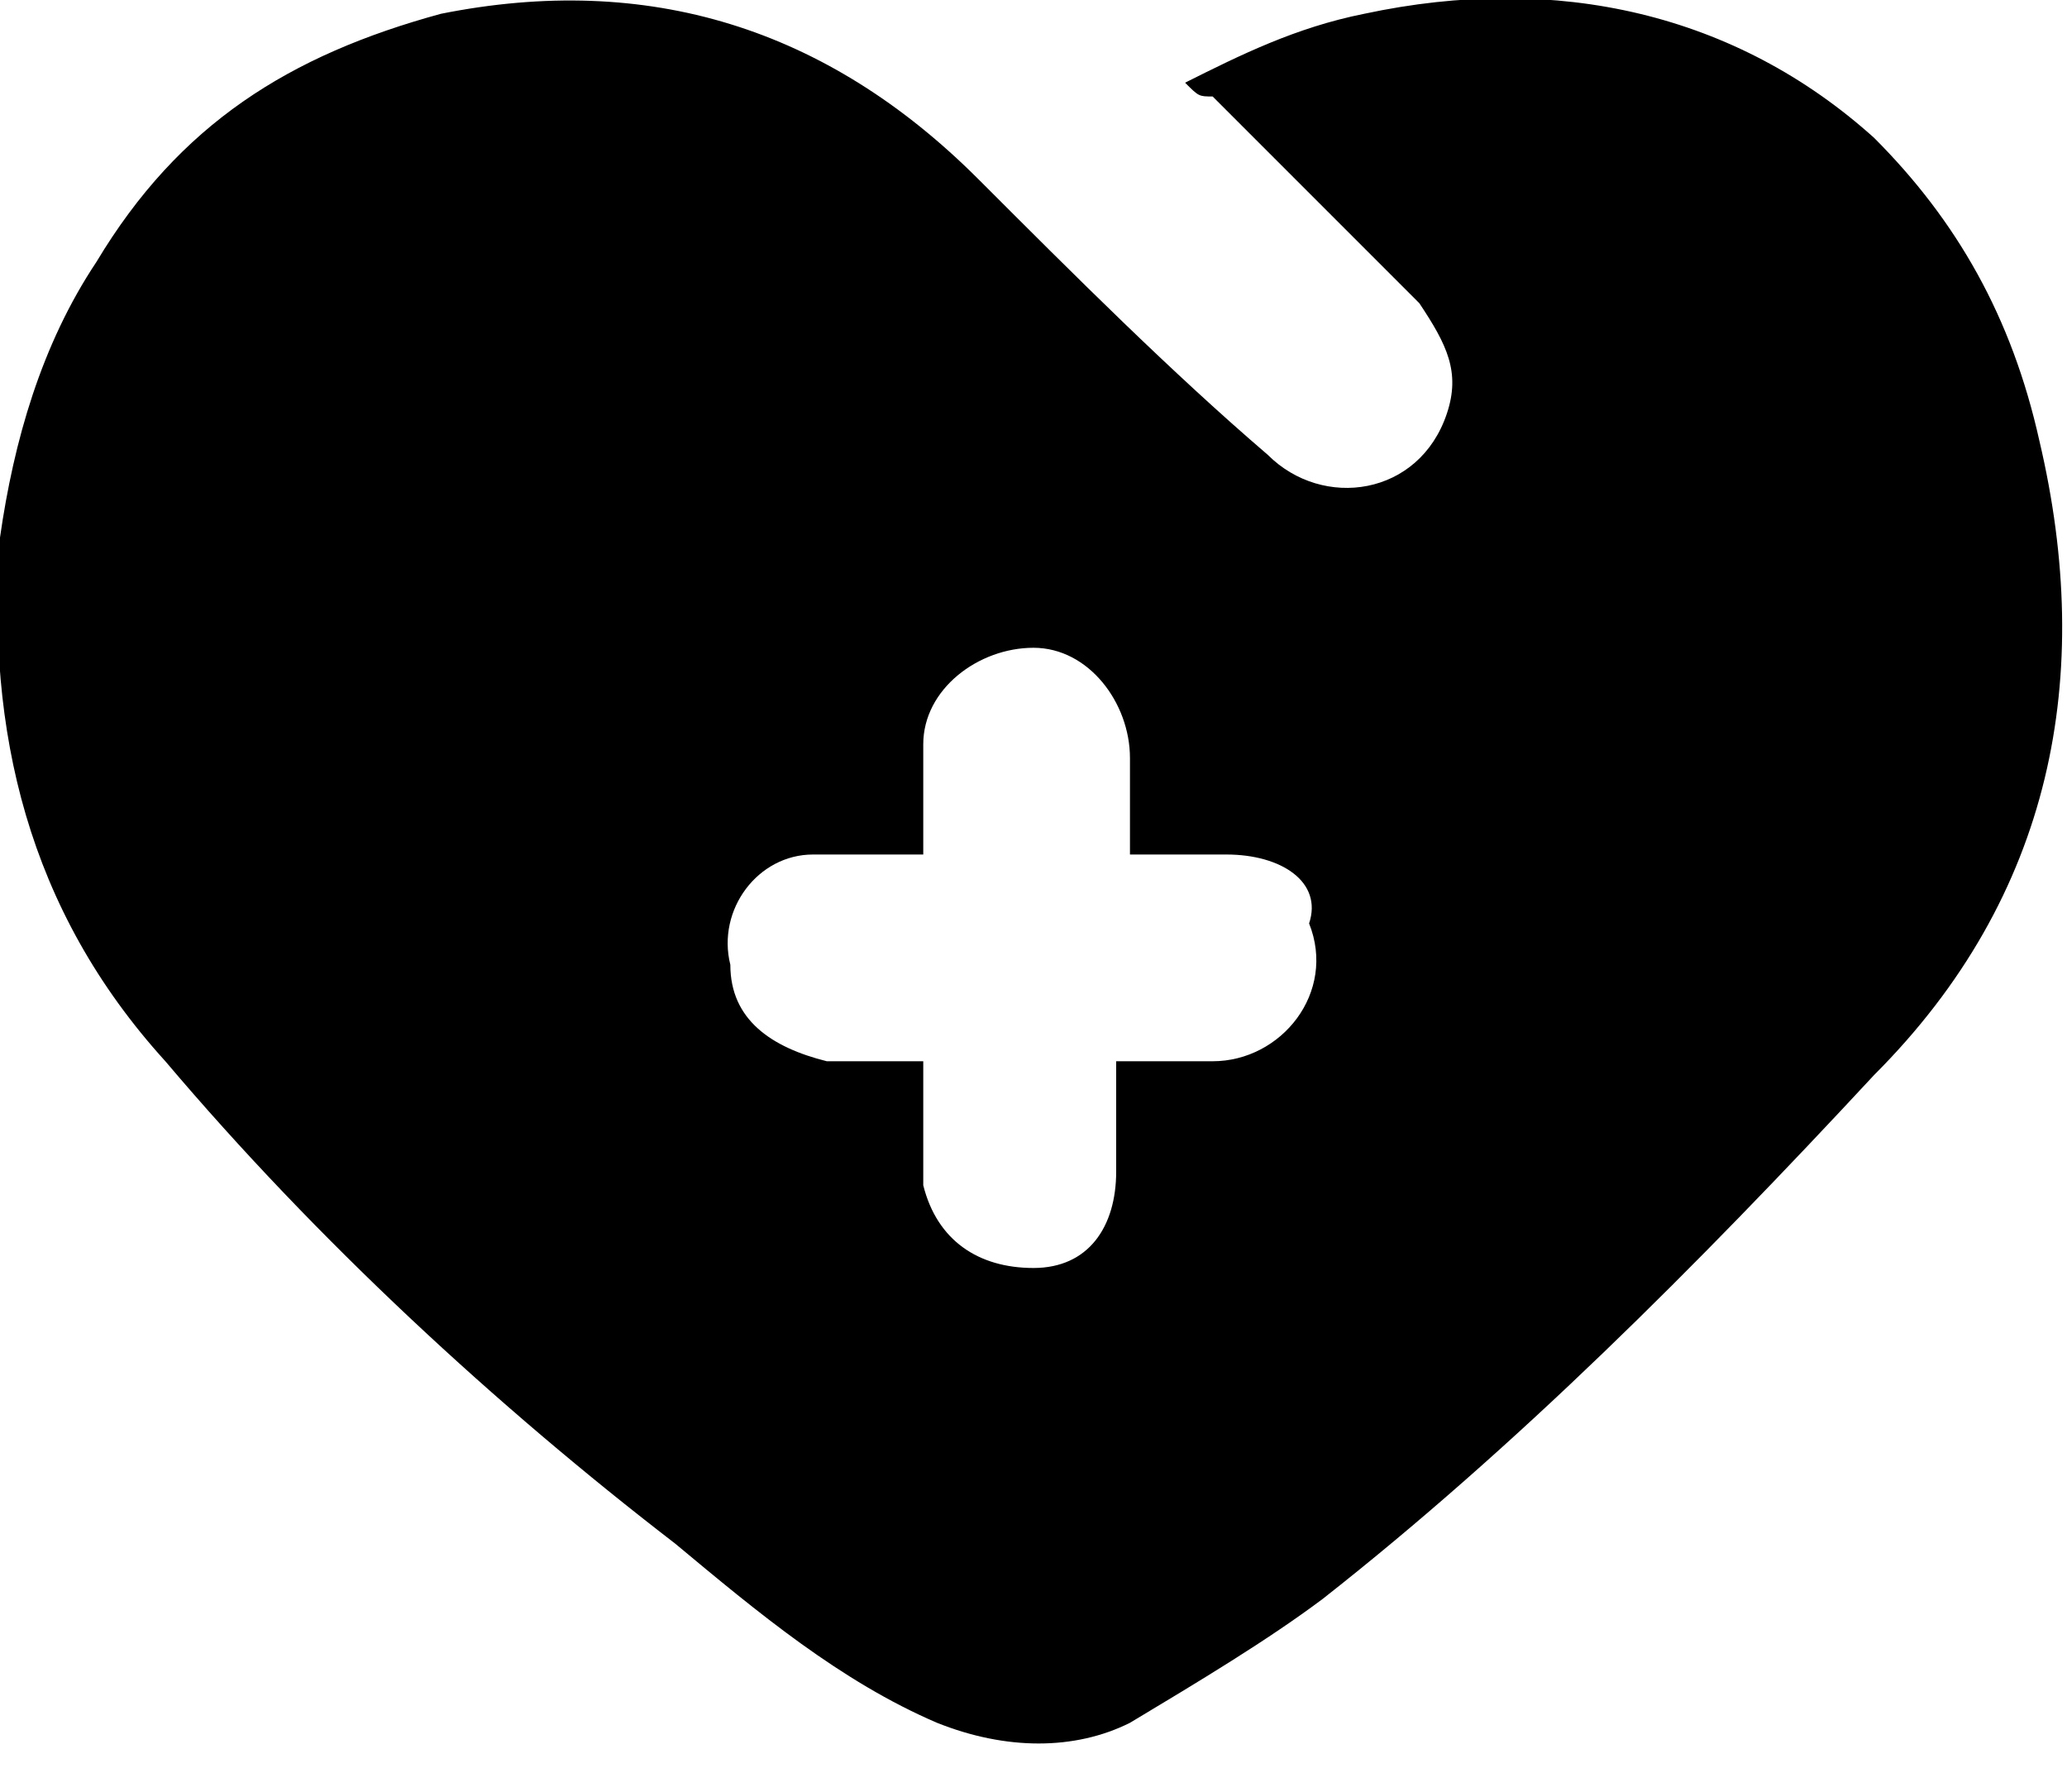 <?xml version="1.0" encoding="UTF-8"?> <svg xmlns="http://www.w3.org/2000/svg" width="15" height="13" viewBox="0 0 15 13" fill="none"><g clip-path="url(#clip0_5383_2)"><path d="M8.6 0.6C9 0.4 9.4 0.2 9.9 0.1C11.3 -0.2 12.6 0.1 13.6 1C14.2 1.6 14.6 2.3 14.8 3.2C15.2 4.9 14.9 6.5 13.6 7.8C12.3 9.2 11 10.5 9.6 11.6C9.2 11.9 8.7 12.2 8.2 12.5C7.8 12.7 7.3 12.7 6.8 12.5C6.1 12.2 5.5 11.7 4.9 11.2C3.6 10.2 2.3 9 1.2 7.7C0.2 6.6 -0.1 5.3 -0 3.9C0.1 3.2 0.3 2.5 0.7 1.9C1.3 0.9 2.1 0.4 3.2 0.1C4.7 -0.2 6 0.2 7.1 1.3C7.8 2 8.5 2.7 9.2 3.3C9.6 3.7 10.3 3.6 10.5 3C10.6 2.7 10.5 2.5 10.3 2.2C9.8 1.7 9.3 1.2 8.8 0.7C8.7 0.7 8.7 0.7 8.6 0.6ZM6.7 6.2C6.6 6.2 6.5 6.2 6.5 6.2C6.3 6.2 6.1 6.2 5.9 6.2C5.5 6.2 5.2 6.6 5.3 7C5.3 7.4 5.6 7.6 6 7.7C6.2 7.7 6.5 7.7 6.7 7.7C6.7 7.8 6.7 7.8 6.7 7.9C6.7 8.1 6.7 8.4 6.7 8.6C6.8 9 7.1 9.2 7.5 9.2C7.9 9.2 8.1 8.9 8.1 8.5C8.1 8.3 8.1 8 8.1 7.7C8.4 7.7 8.6 7.7 8.8 7.7C9.3 7.7 9.7 7.2 9.5 6.7C9.6 6.4 9.3 6.2 8.9 6.2C8.7 6.2 8.4 6.2 8.2 6.2C8.2 5.9 8.2 5.7 8.2 5.5C8.2 5.1 7.9 4.7 7.5 4.7C7.1 4.7 6.7 5 6.7 5.4C6.7 5.7 6.7 5.9 6.7 6.2Z" fill="black"></path></g><defs><clipPath id="clip0_5383_2"><rect width="15" height="12.7" fill="white"></rect></clipPath></defs></svg> 